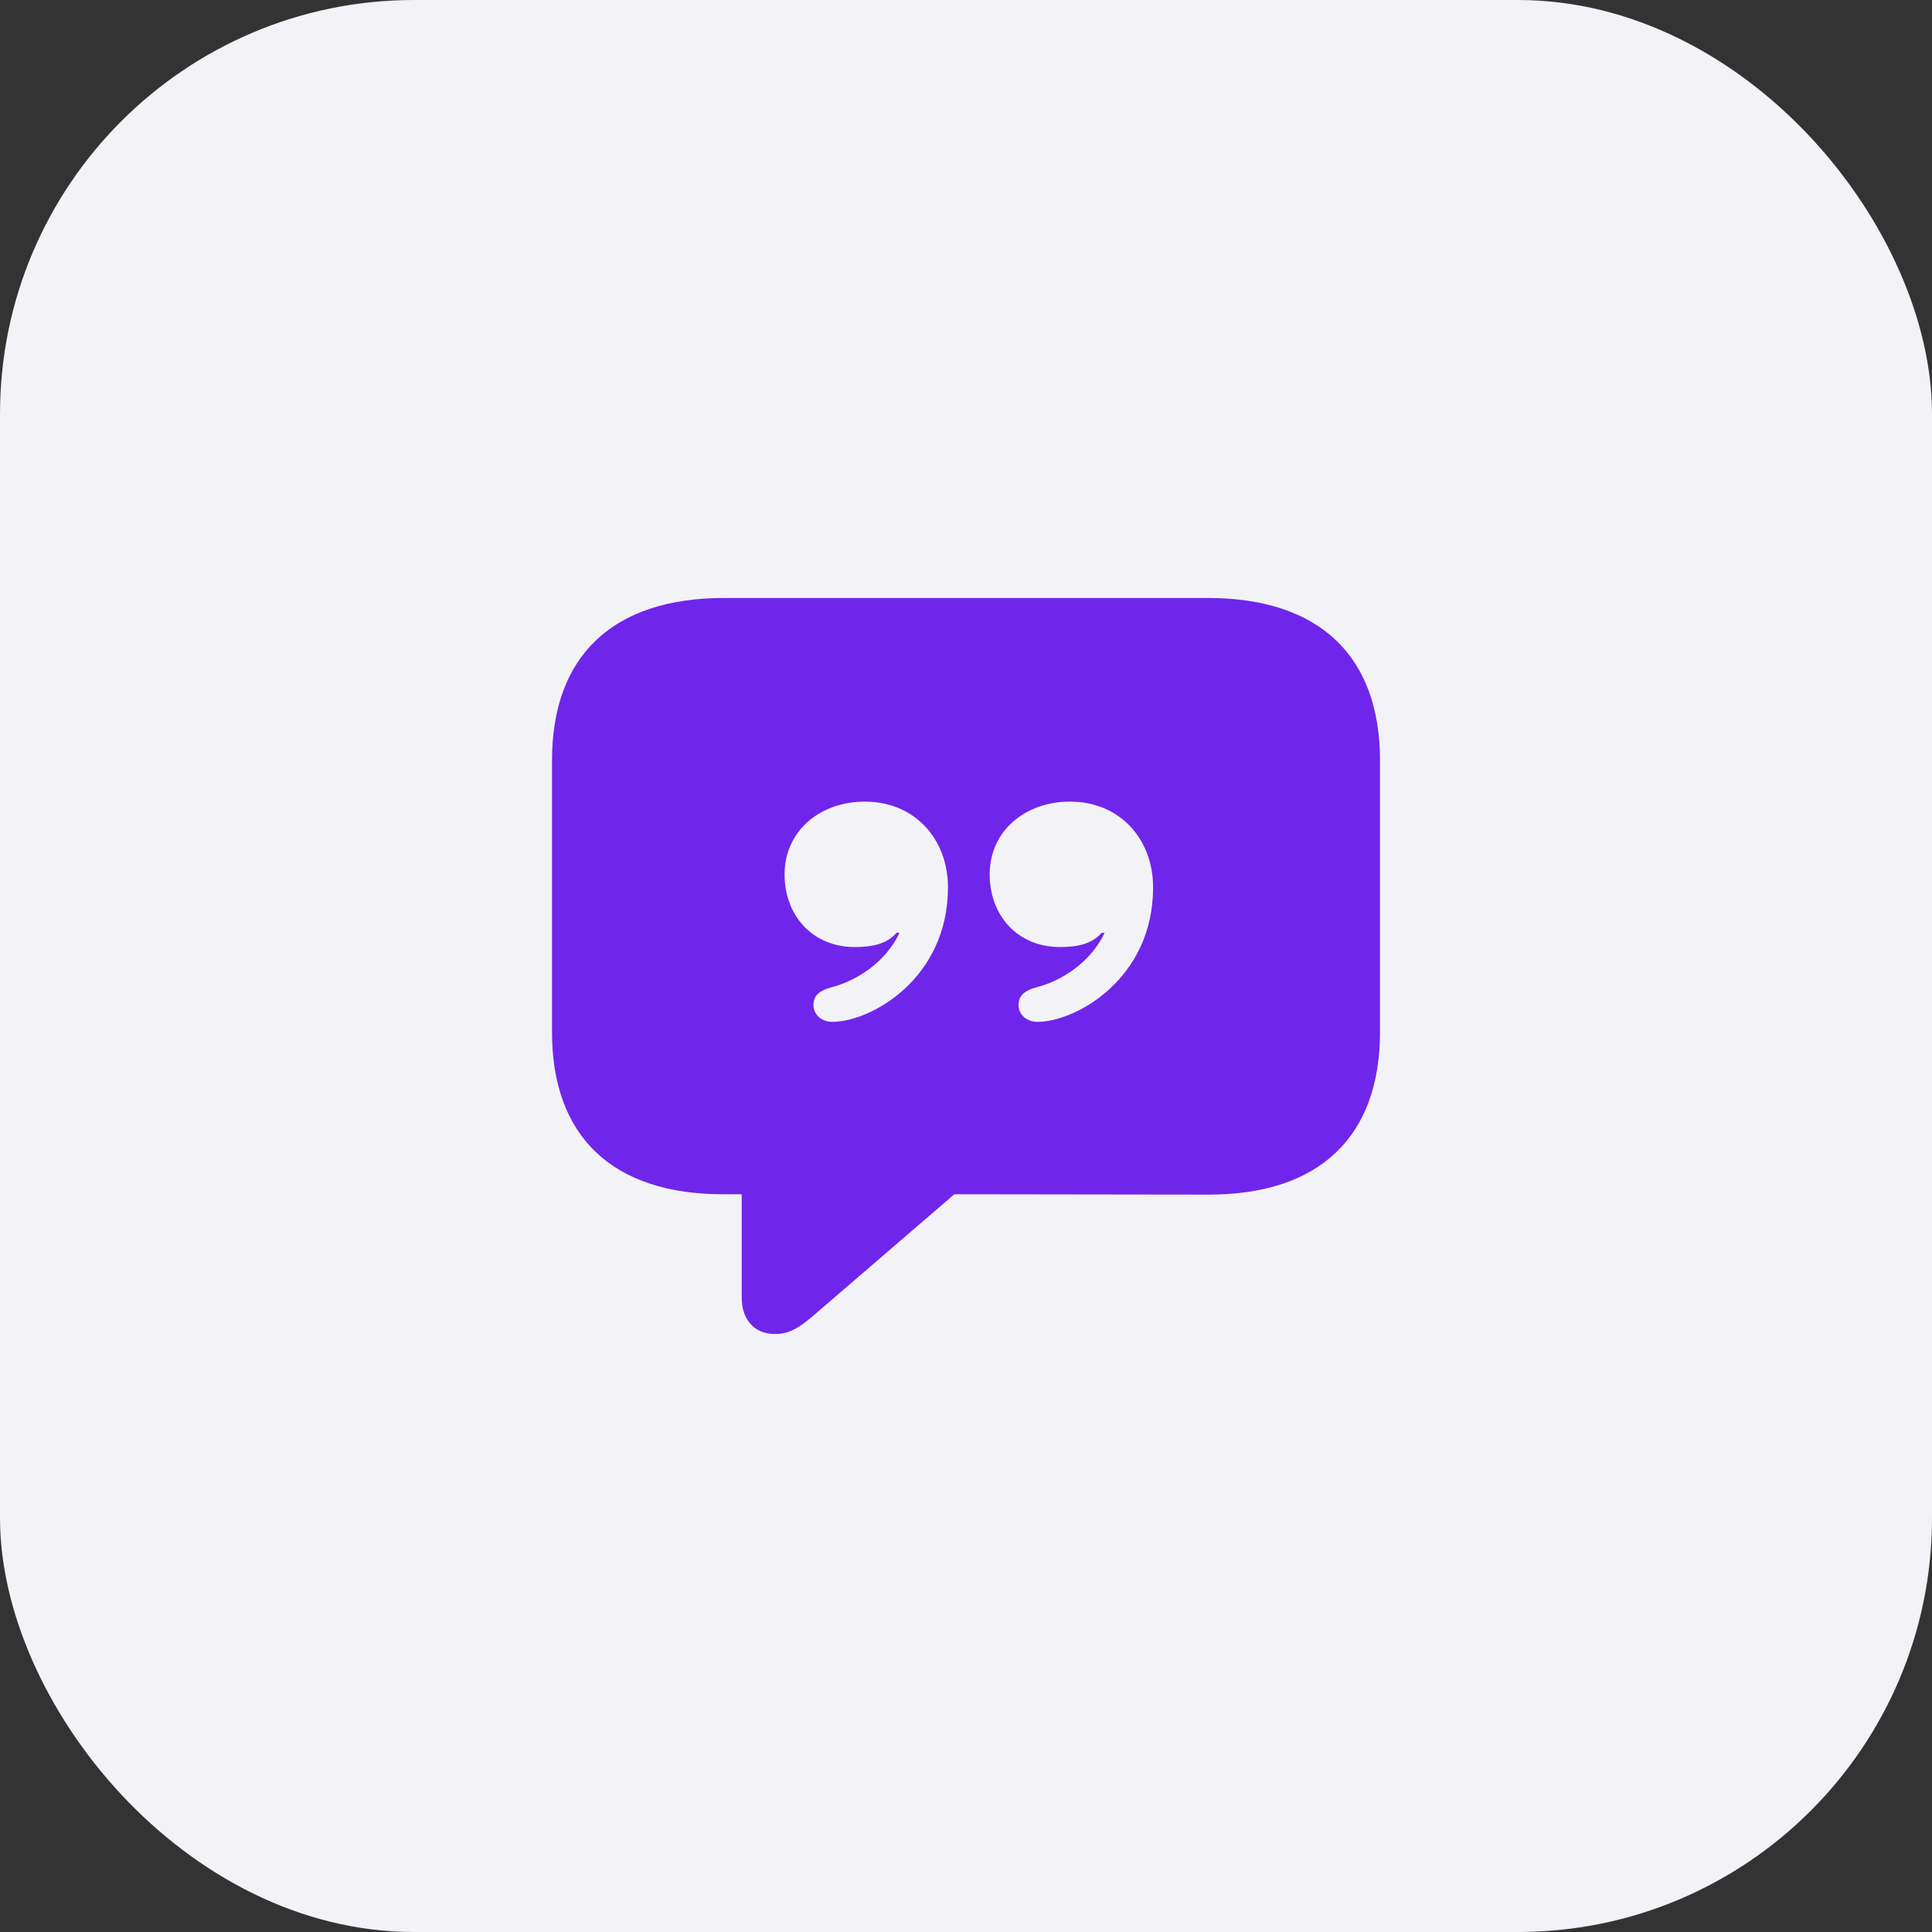 <?xml version="1.0" encoding="UTF-8"?> <svg xmlns="http://www.w3.org/2000/svg" width="56" height="56" viewBox="0 0 56 56" fill="none"><rect x="0" y="0" width="56" height="56" fill="#333333" stroke="none"/><rect width="56" height="56" rx="12" fill="#F2F2F7"></rect><path d="M22.468 38.667C22.904 38.667 23.209 38.461 23.721 38.009L27.662 34.616L35.012 34.626C38.258 34.637 40 32.93 40 29.918V22.042C40 19.03 38.258 17.333 35.013 17.333H20.987C17.753 17.333 16 19.019 16 22.042V29.918C16 32.94 17.753 34.626 20.987 34.616H21.499V37.608C21.499 38.245 21.858 38.667 22.468 38.667ZM22.741 25.342C22.741 24.099 23.753 23.235 25.071 23.235C26.508 23.235 27.477 24.314 27.477 25.723C27.477 28.365 25.245 29.619 24.123 29.619C23.807 29.619 23.579 29.403 23.579 29.136C23.579 28.889 23.699 28.725 24.113 28.612C24.831 28.427 25.669 27.892 26.073 27.039H25.985C25.691 27.378 25.245 27.45 24.777 27.45C23.535 27.45 22.741 26.524 22.741 25.342ZM28.686 25.342C28.686 24.099 29.699 23.235 31.016 23.235C32.454 23.235 33.423 24.314 33.423 25.723C33.423 28.365 31.191 29.619 30.069 29.619C29.753 29.619 29.524 29.403 29.524 29.136C29.524 28.889 29.644 28.725 30.058 28.612C30.777 28.427 31.615 27.892 32.018 27.039H31.931C31.637 27.378 31.191 27.45 30.722 27.45C29.481 27.45 28.686 26.524 28.686 25.342Z" fill="#7025EB"></path></svg> 